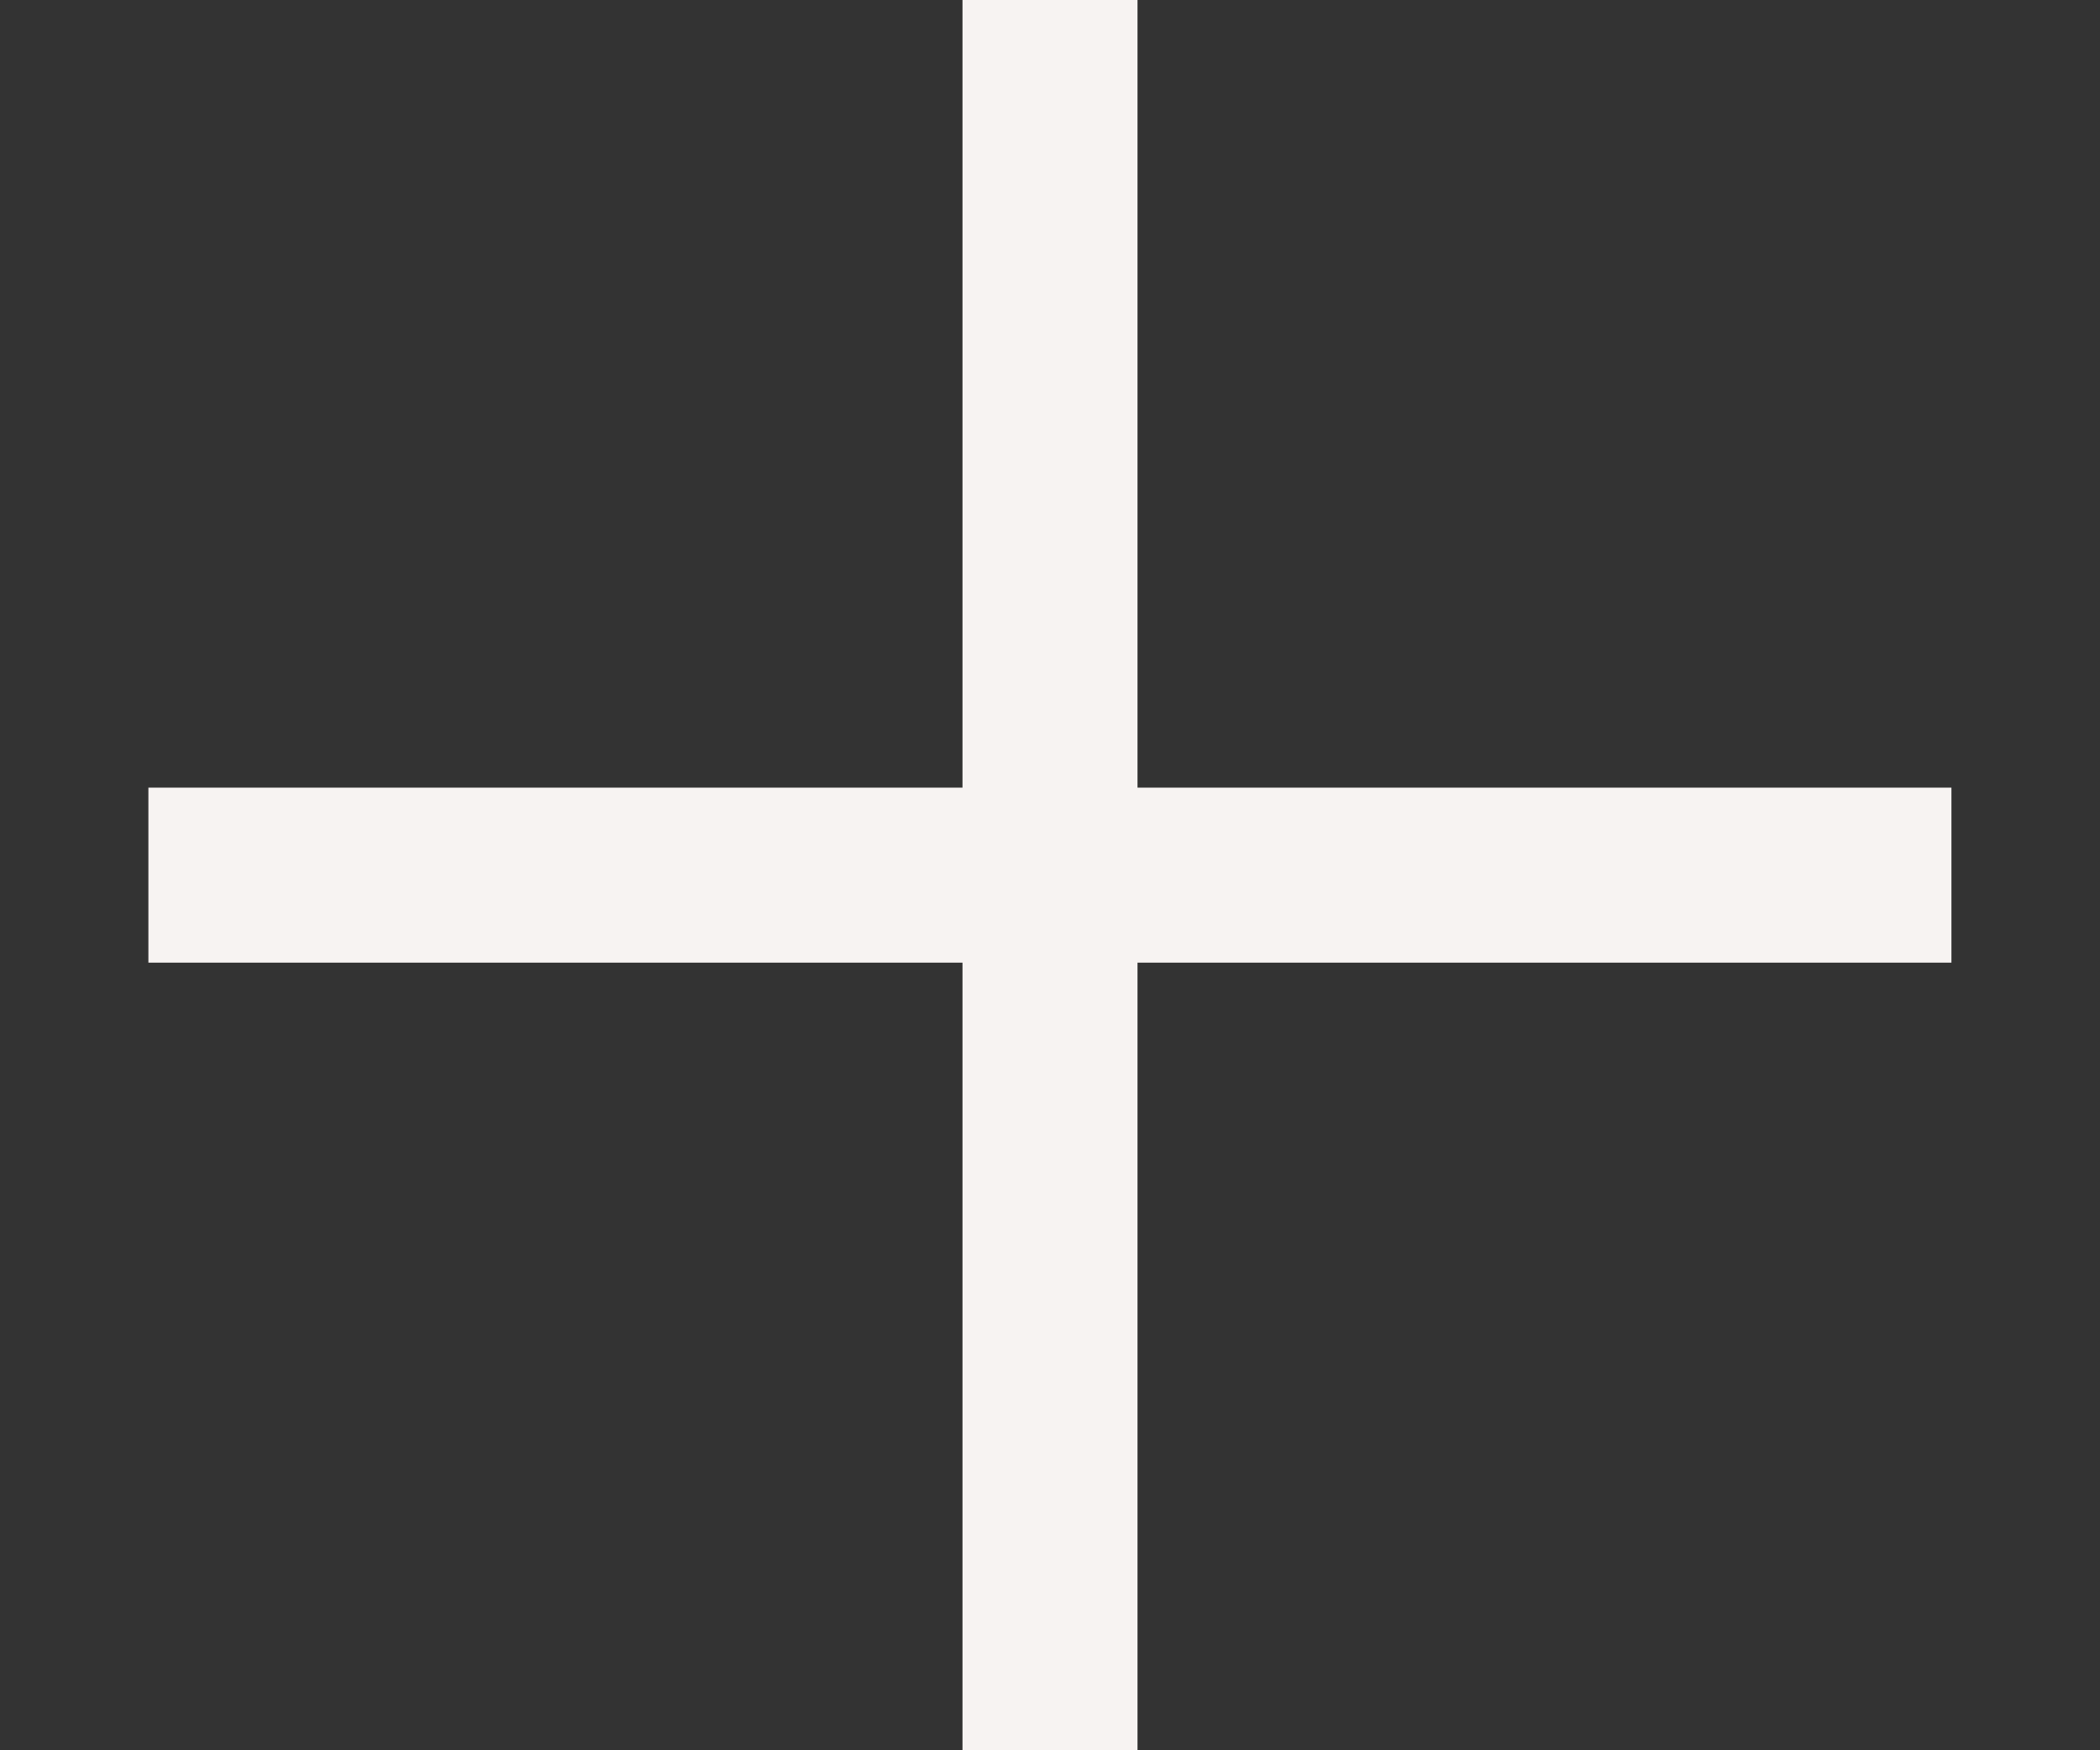 <svg width="12" height="10" viewBox="0 0 12 10" fill="none" xmlns="http://www.w3.org/2000/svg">
<rect x="0" y="0" width="12" height="10" fill="#333333" stroke="none"/>
<path d="M6 -0V10" stroke="#F7F3F2"/>
<path d="M11.151 5L0.848 5" stroke="#F7F3F2"/>
</svg>
